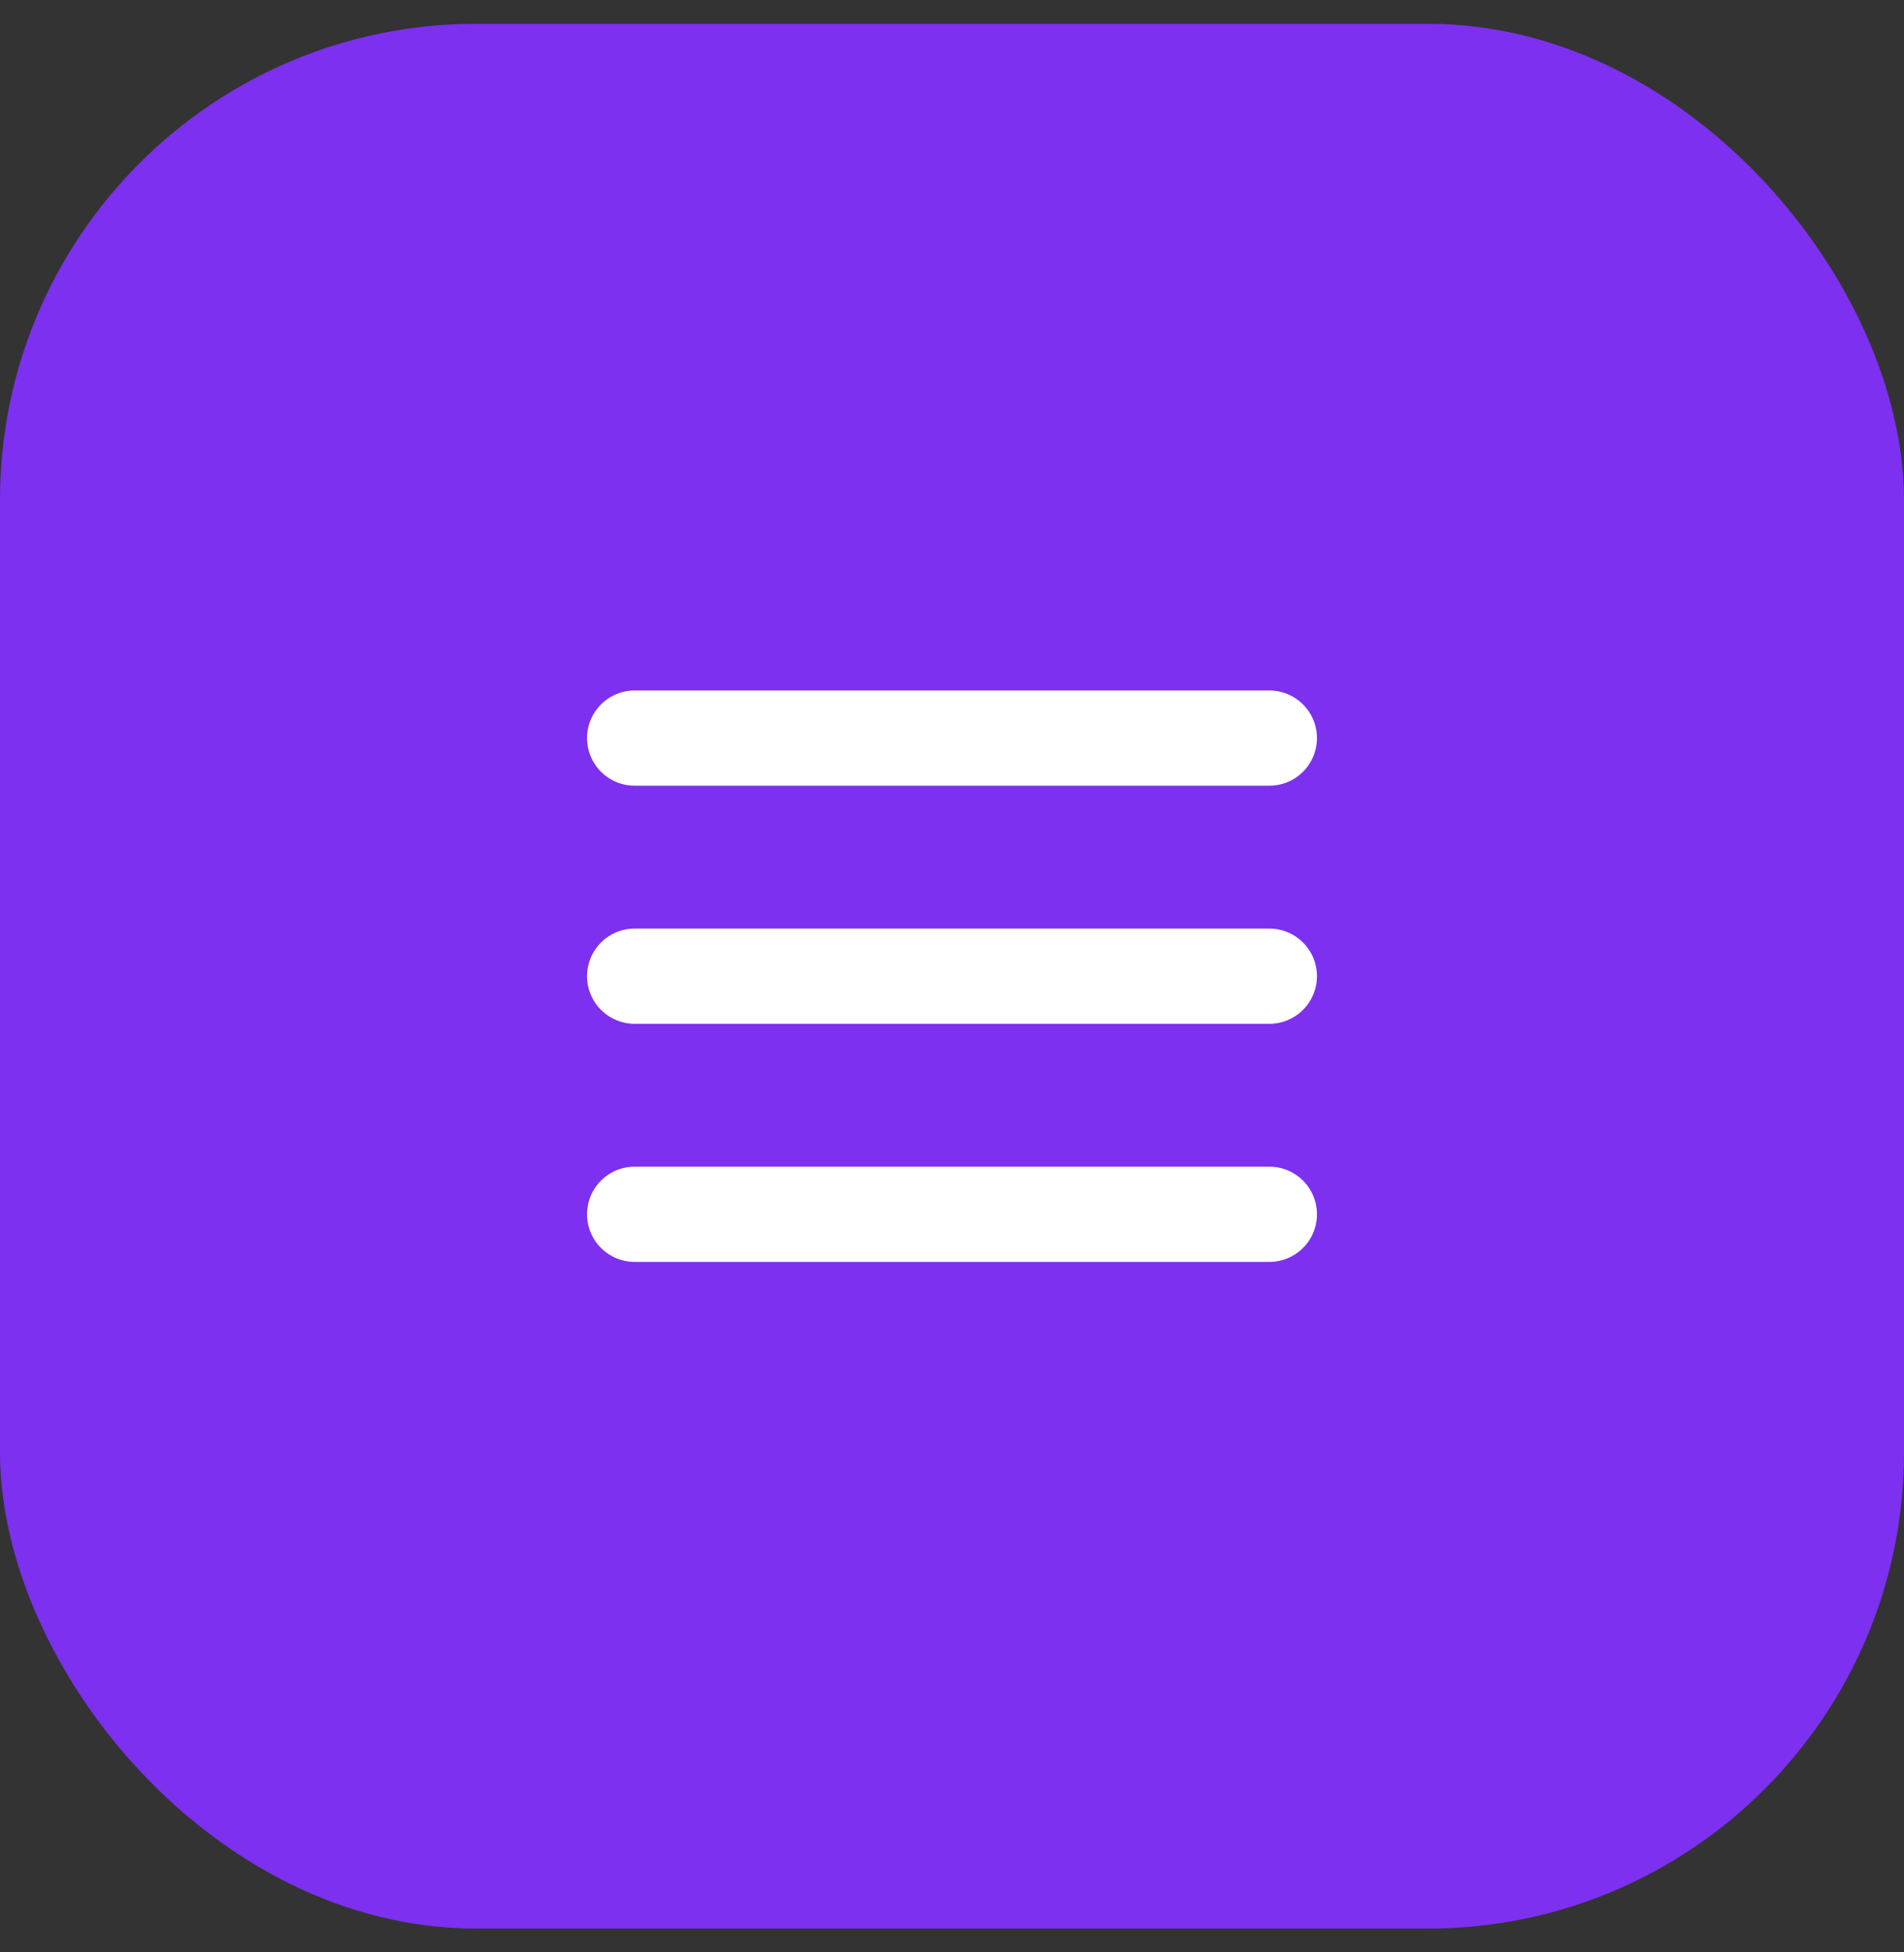 <?xml version="1.0" encoding="UTF-8"?> <svg xmlns="http://www.w3.org/2000/svg" width="40" height="41" viewBox="0 0 40 41" fill="none"><rect x="0" y="0" width="40" height="41" fill="#333333" stroke="none"/> <rect y="0.5" width="40" height="40" rx="10" fill="#7D30EF"></rect> <path d="M13.333 20.5H26.667" stroke="white" stroke-width="2" stroke-linecap="round" stroke-linejoin="round"></path> <path d="M13.333 15.5H26.667" stroke="white" stroke-width="2" stroke-linecap="round" stroke-linejoin="round"></path> <path d="M13.333 25.5H26.667" stroke="white" stroke-width="2" stroke-linecap="round" stroke-linejoin="round"></path> </svg> 